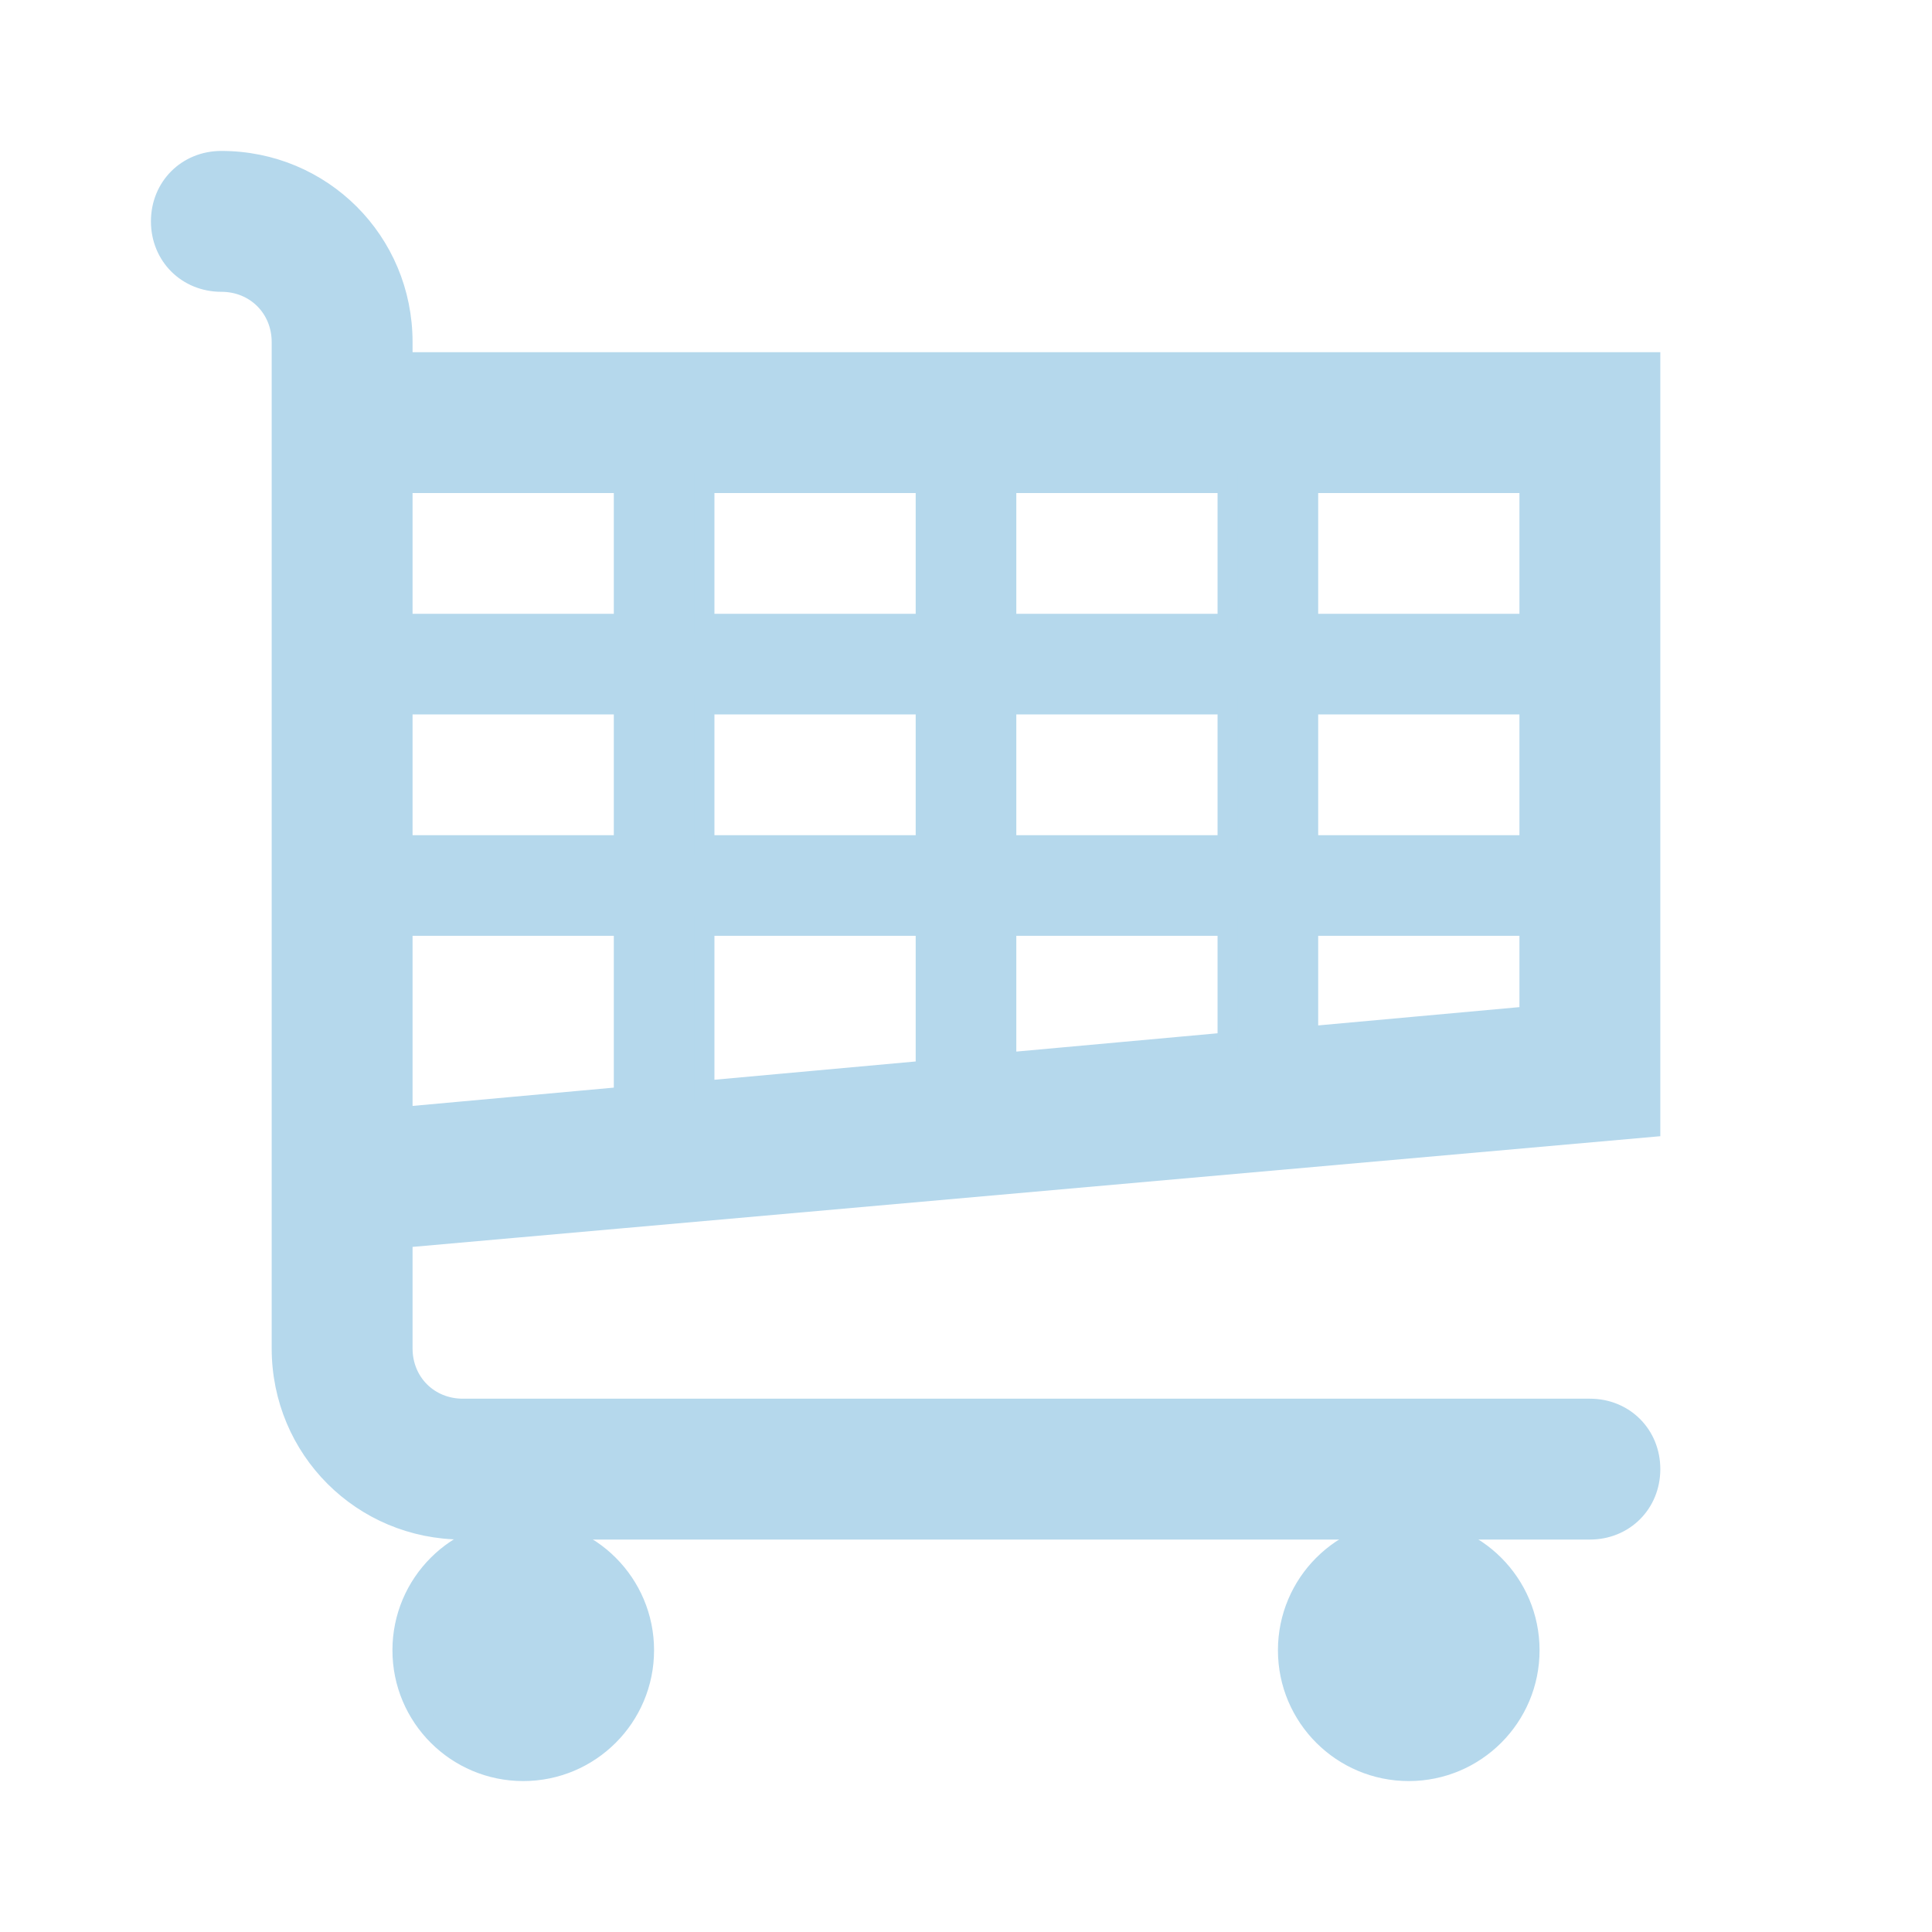 <svg width="96" height="96" xmlns="http://www.w3.org/2000/svg" xmlns:xlink="http://www.w3.org/1999/xlink" xml:space="preserve" overflow="hidden">
<style type="text/css">
* { fill: #B5D8EC !important; stroke: #B5D8EC !important; }
</style><g transform="translate(-782 -739)"><path d="M813 770 802 770 802 763 813 763 813 770ZM828 763 828 770 817 770 817 763 828 763ZM843 763 843 770 832 770 832 763 843 763ZM858 763 858 770 847 770 847 763 858 763ZM858 781 847 781 847 774 858 774 858 781ZM858 789.5 847 790.5 847 785 858 785 858 789.5ZM813 785 813 793.5 802 794.5 802 785 813 785ZM813 781 802 781 802 774 813 774 813 781ZM828 781 817 781 817 774 828 774 828 781ZM832 781 832 774 843 774 843 781 832 781ZM828 792.2 817 793.2 817 785 828 785 828 792.2ZM832 785 843 785 843 790.8 832 791.8 832 785ZM864 795 864 757 802 757 802 756C802 751 798 747 793 747 791.3 747 790 748.3 790 750 790 751.7 791.3 753 793 753 794.7 753 796 754.3 796 756L796 806C796 811 800 815 805 815L808 815 852 815 861 815C862.7 815 864 813.7 864 812 864 810.3 862.7 809 861 809L805 809C803.3 809 802 807.7 802 806L802 800.5 864 795Z"></path><path d="M814 821C814 824.314 811.314 827 808 827 804.686 827 802 824.314 802 821 802 817.686 804.686 815 808 815 811.314 815 814 817.686 814 821Z"></path><path d="M858 821C858 824.314 855.314 827 852 827 848.686 827 846 824.314 846 821 846 817.686 848.686 815 852 815 855.314 815 858 817.686 858 821Z"></path></g></svg>